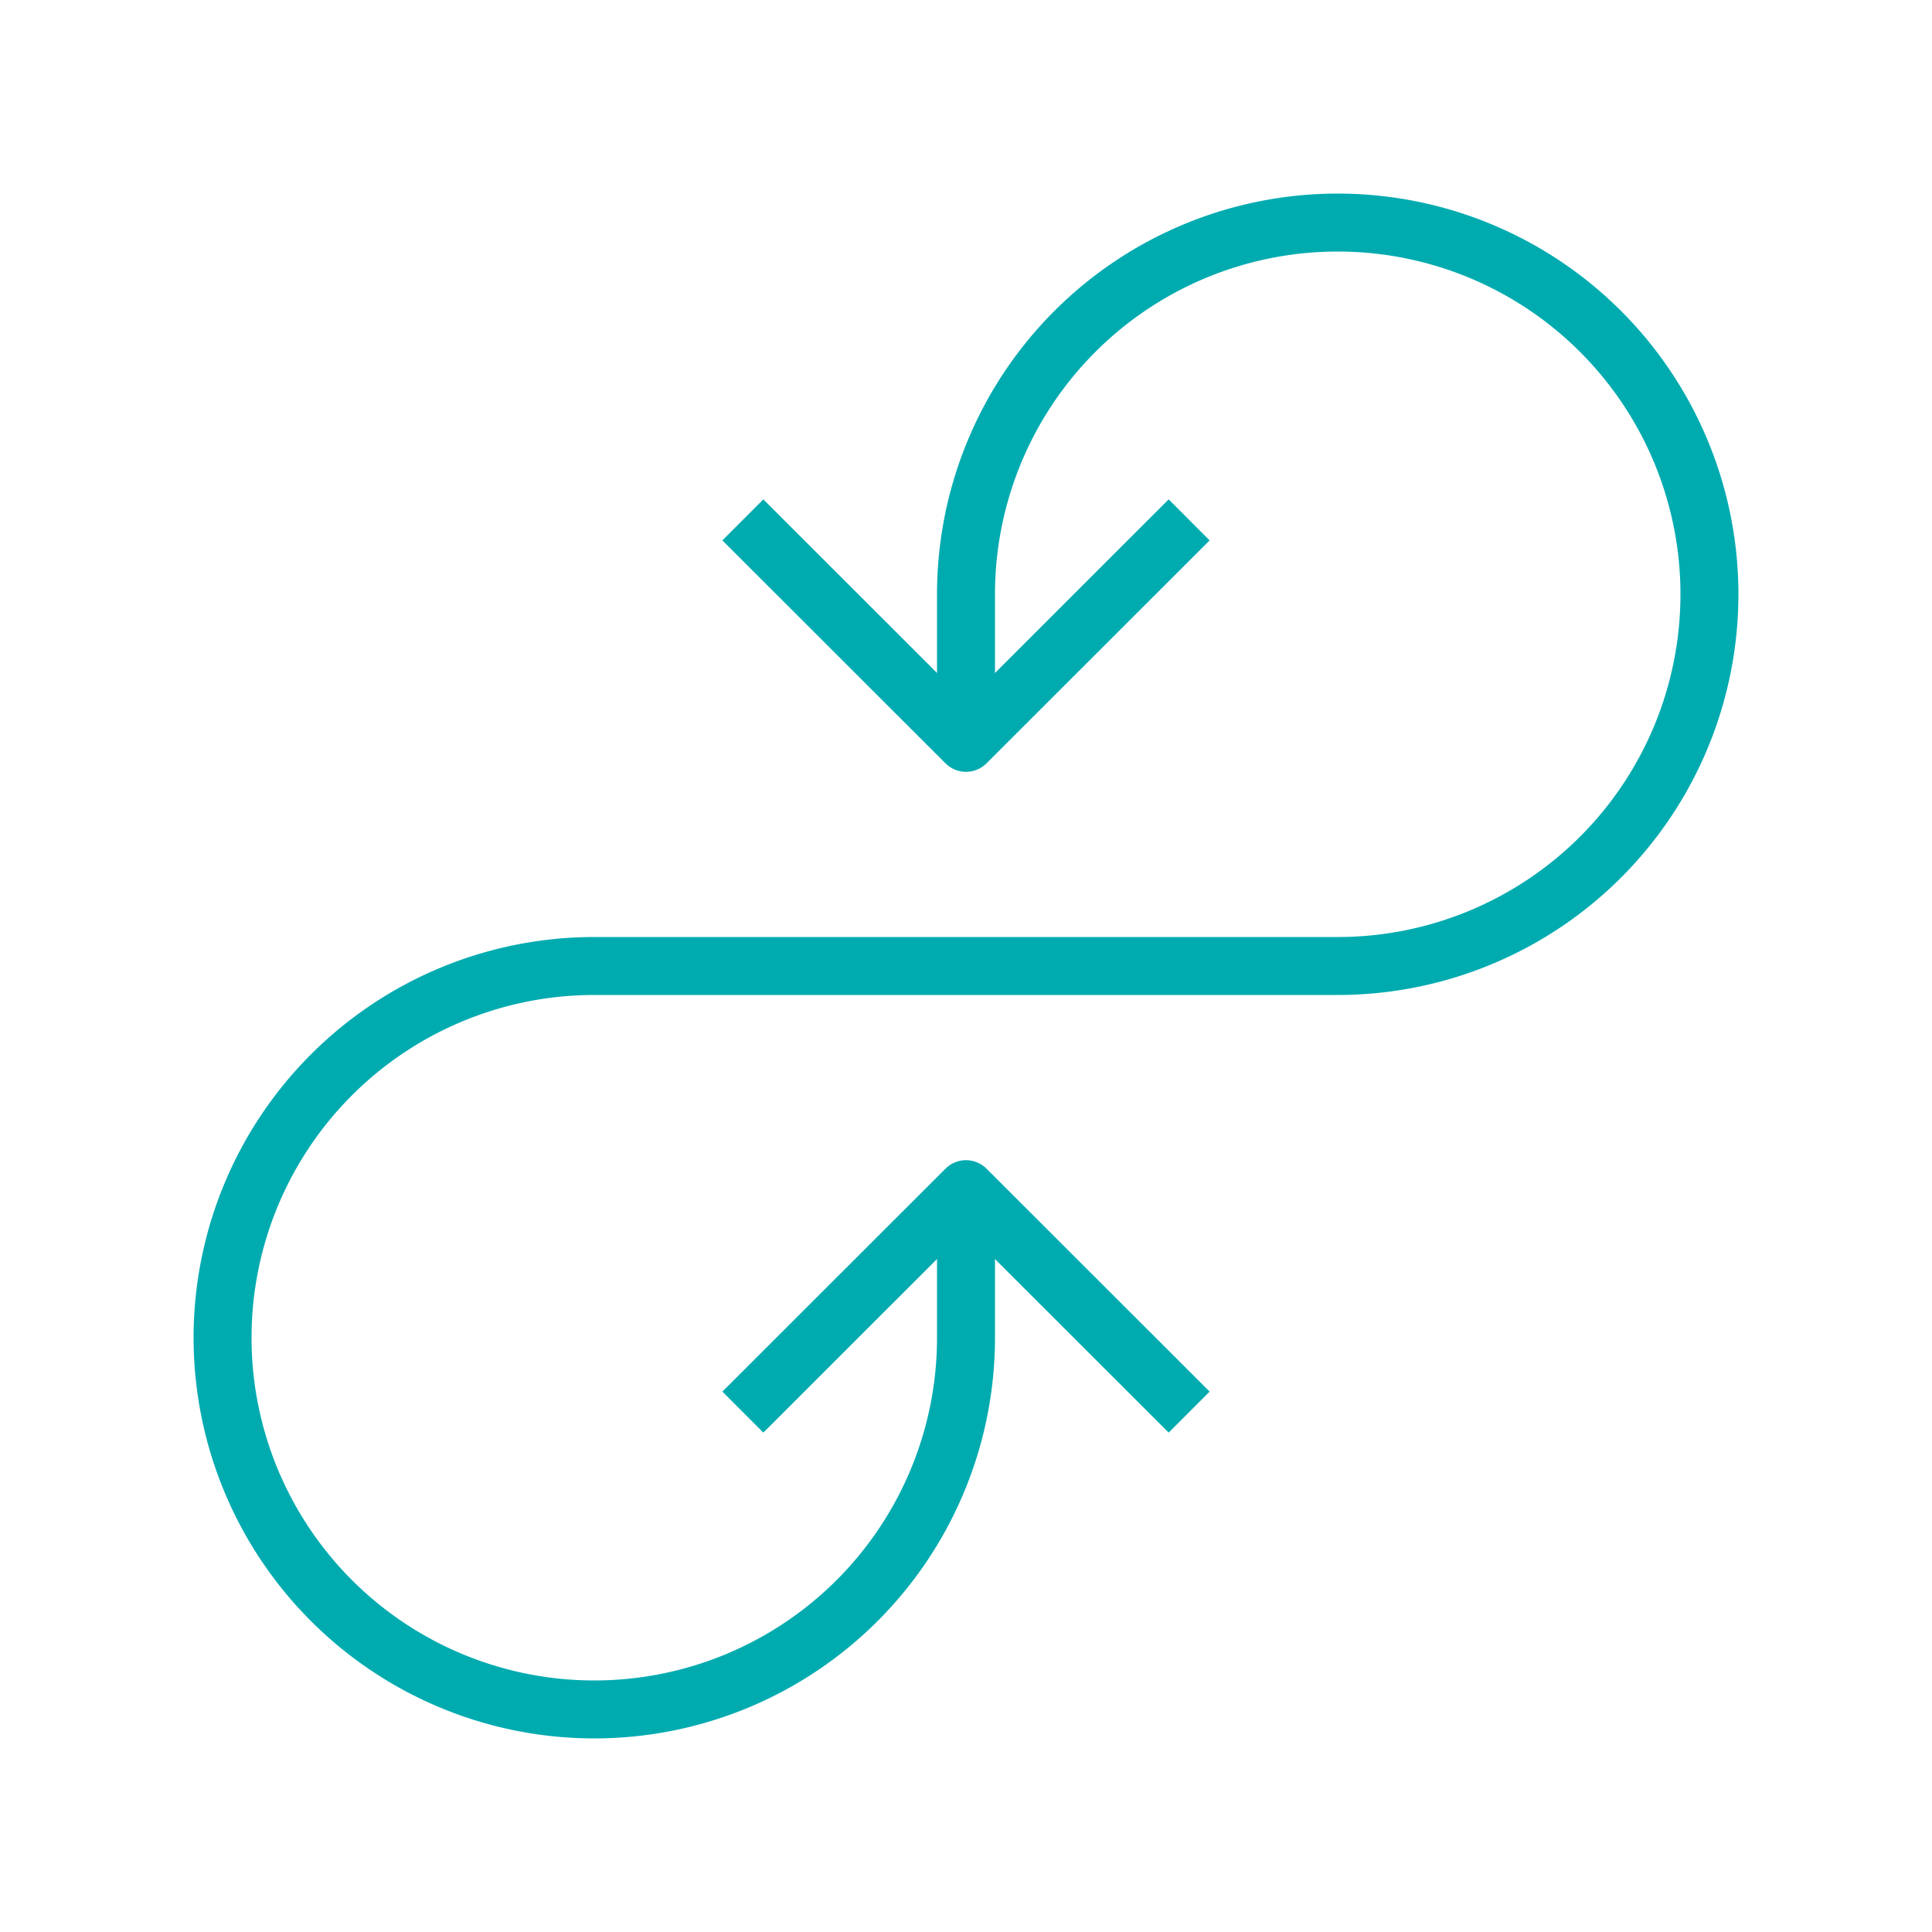 <svg xmlns="http://www.w3.org/2000/svg" viewBox="0 0 100 100"><defs><style>.a{fill:none;stroke:#00abb0;stroke-linejoin:round;stroke-width:3px;}</style></defs><path class="a" d="M50,38.45V30.76A19.24,19.24,0,1,1,69.24,50H30.76A19.24,19.24,0,1,0,50,69.24V61.55"/><polyline class="a" points="61.55 26.91 50 38.45 38.45 26.91"/><polyline class="a" points="61.55 73.09 50 61.55 38.45 73.09"/></svg>
